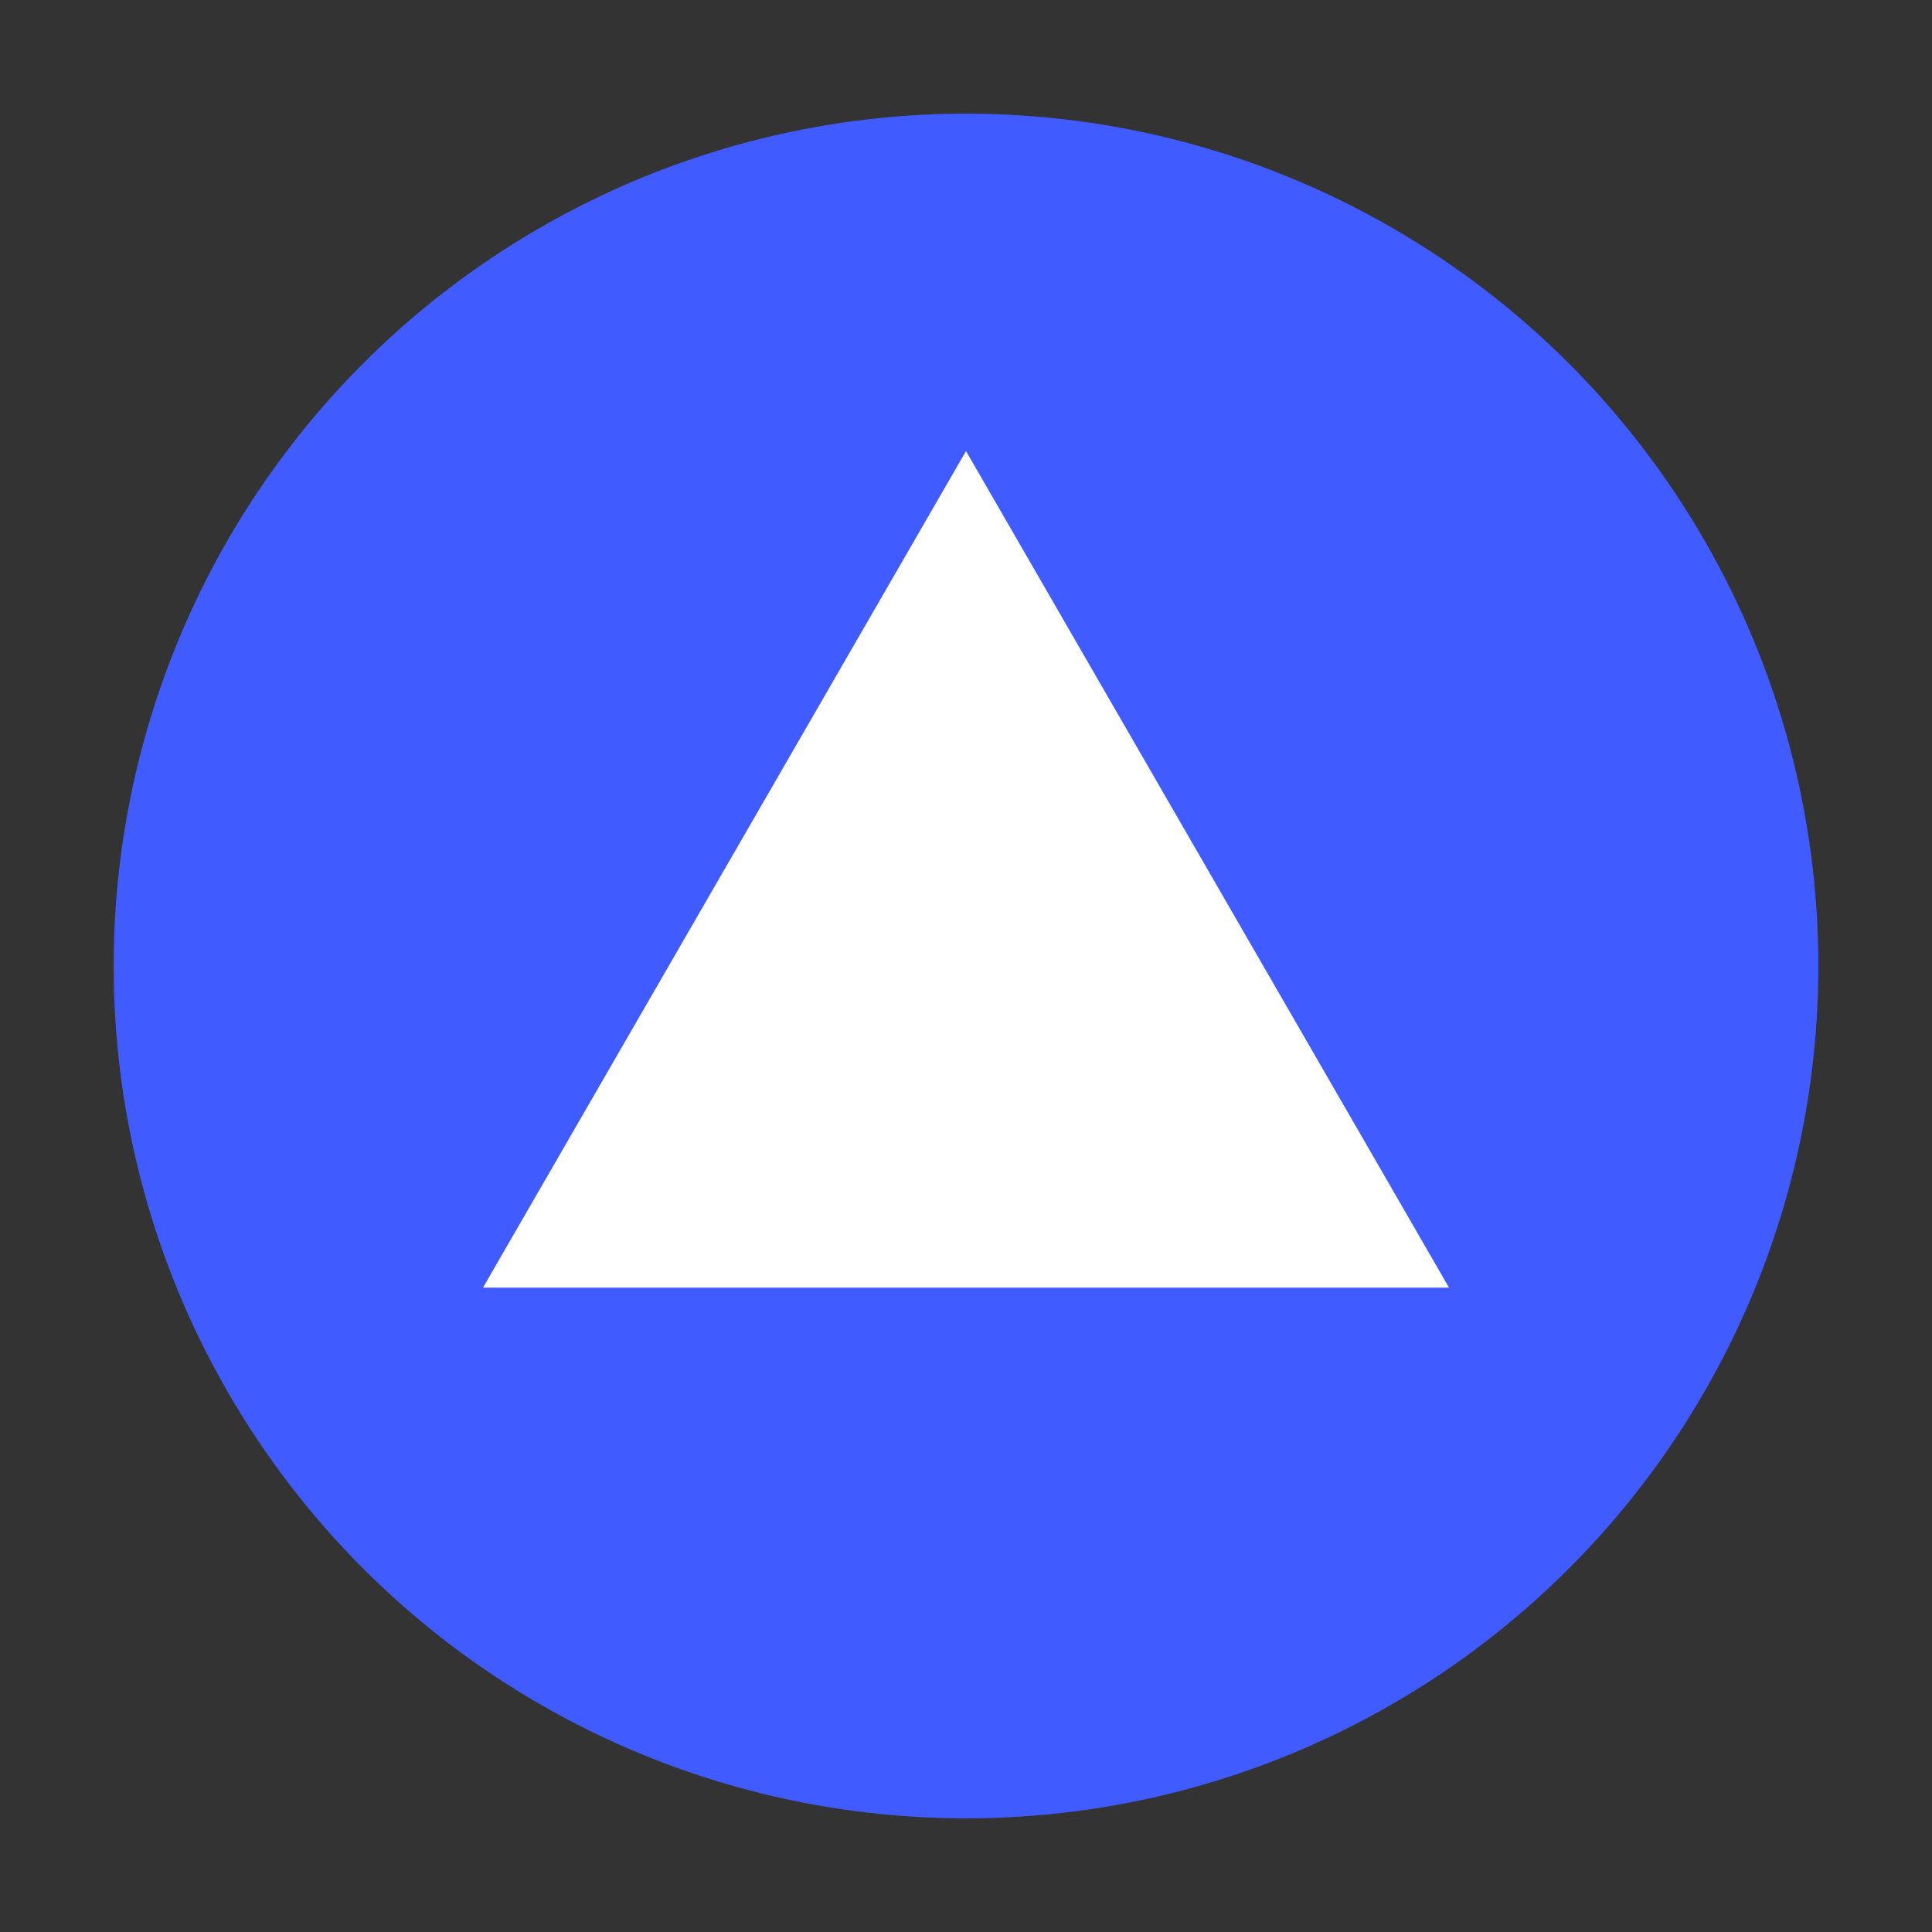 <?xml version="1.0" encoding="UTF-8" standalone="no"?>
<!DOCTYPE svg PUBLIC "-//W3C//DTD SVG 1.1//EN" "http://www.w3.org/Graphics/SVG/1.1/DTD/svg11.dtd">
<svg width="100%" height="100%" viewBox="0 0 170 170" version="1.1" xmlns="http://www.w3.org/2000/svg" xmlns:xlink="http://www.w3.org/1999/xlink" xml:space="preserve" xmlns:serif="http://www.serif.com/" style="fill-rule:evenodd;clip-rule:evenodd;stroke-linejoin:round;stroke-miterlimit:2;">
    <rect x="0" y="0" width="170" height="170" fill="#333333" stroke="none"/>
    <g id="Dreieck_blau">
        <circle cx="85" cy="85" r="75" style="fill:rgb(64,91,255);"/>
        <path d="M85,39.69L42.5,113.3L127.5,113.3L85,39.69Z" style="fill:white;fill-rule:nonzero;"/>
    </g>
</svg>
